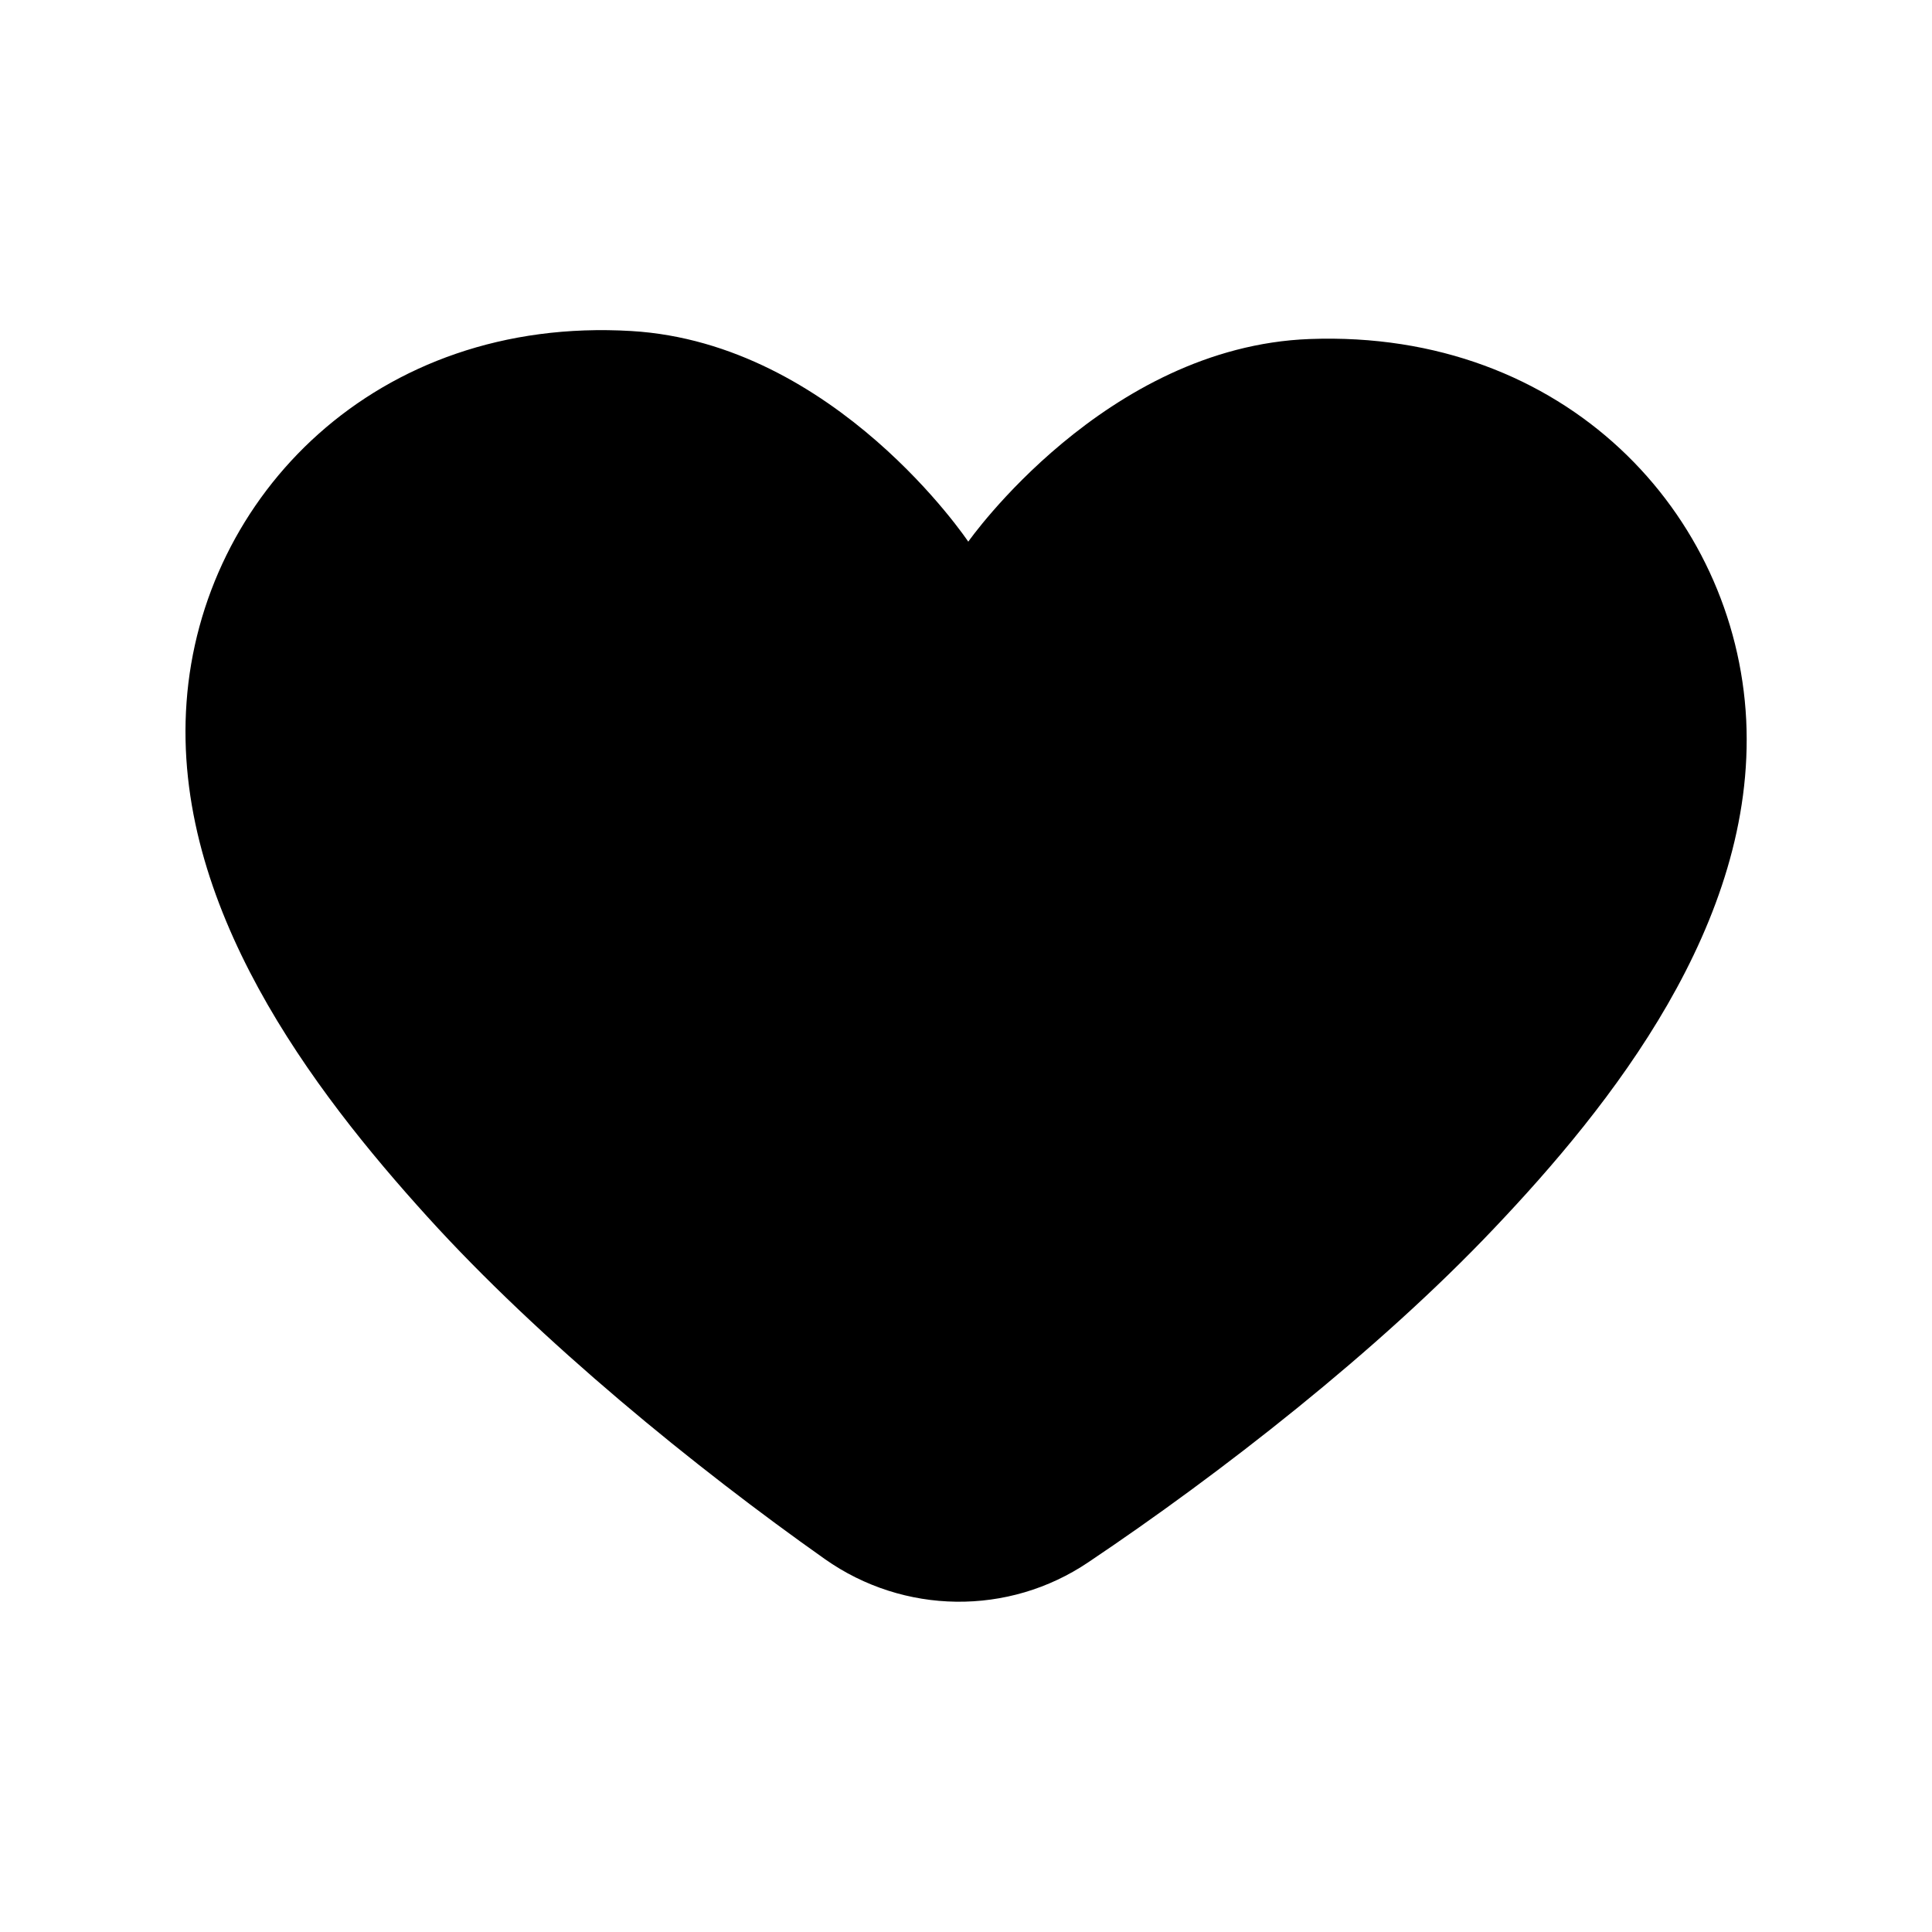 <?xml version="1.0" encoding="UTF-8"?>
<!-- Uploaded to: ICON Repo, www.iconrepo.com, Generator: ICON Repo Mixer Tools -->
<svg fill="#000000" width="800px" height="800px" version="1.1" viewBox="144 144 512 512" xmlns="http://www.w3.org/2000/svg">
 <path d="m400.6 287.55s36.273-51.691 90.484-53.707c67.812-2.519 112.95 46.352 115.68 100.96 2.621 53.906-35.871 102.17-66.906 134.82-30.633 32.344-72.547 64.992-107.41 88.367-21.16 14.309-48.969 13.906-69.828-0.805-34.258-24.184-75.469-57.738-105.4-90.785-30.23-33.352-67.711-82.422-63.781-136.33 3.934-54.512 50.184-102.38 117.89-98.344 54.109 3.223 89.273 55.82 89.273 55.82z"/>
</svg>